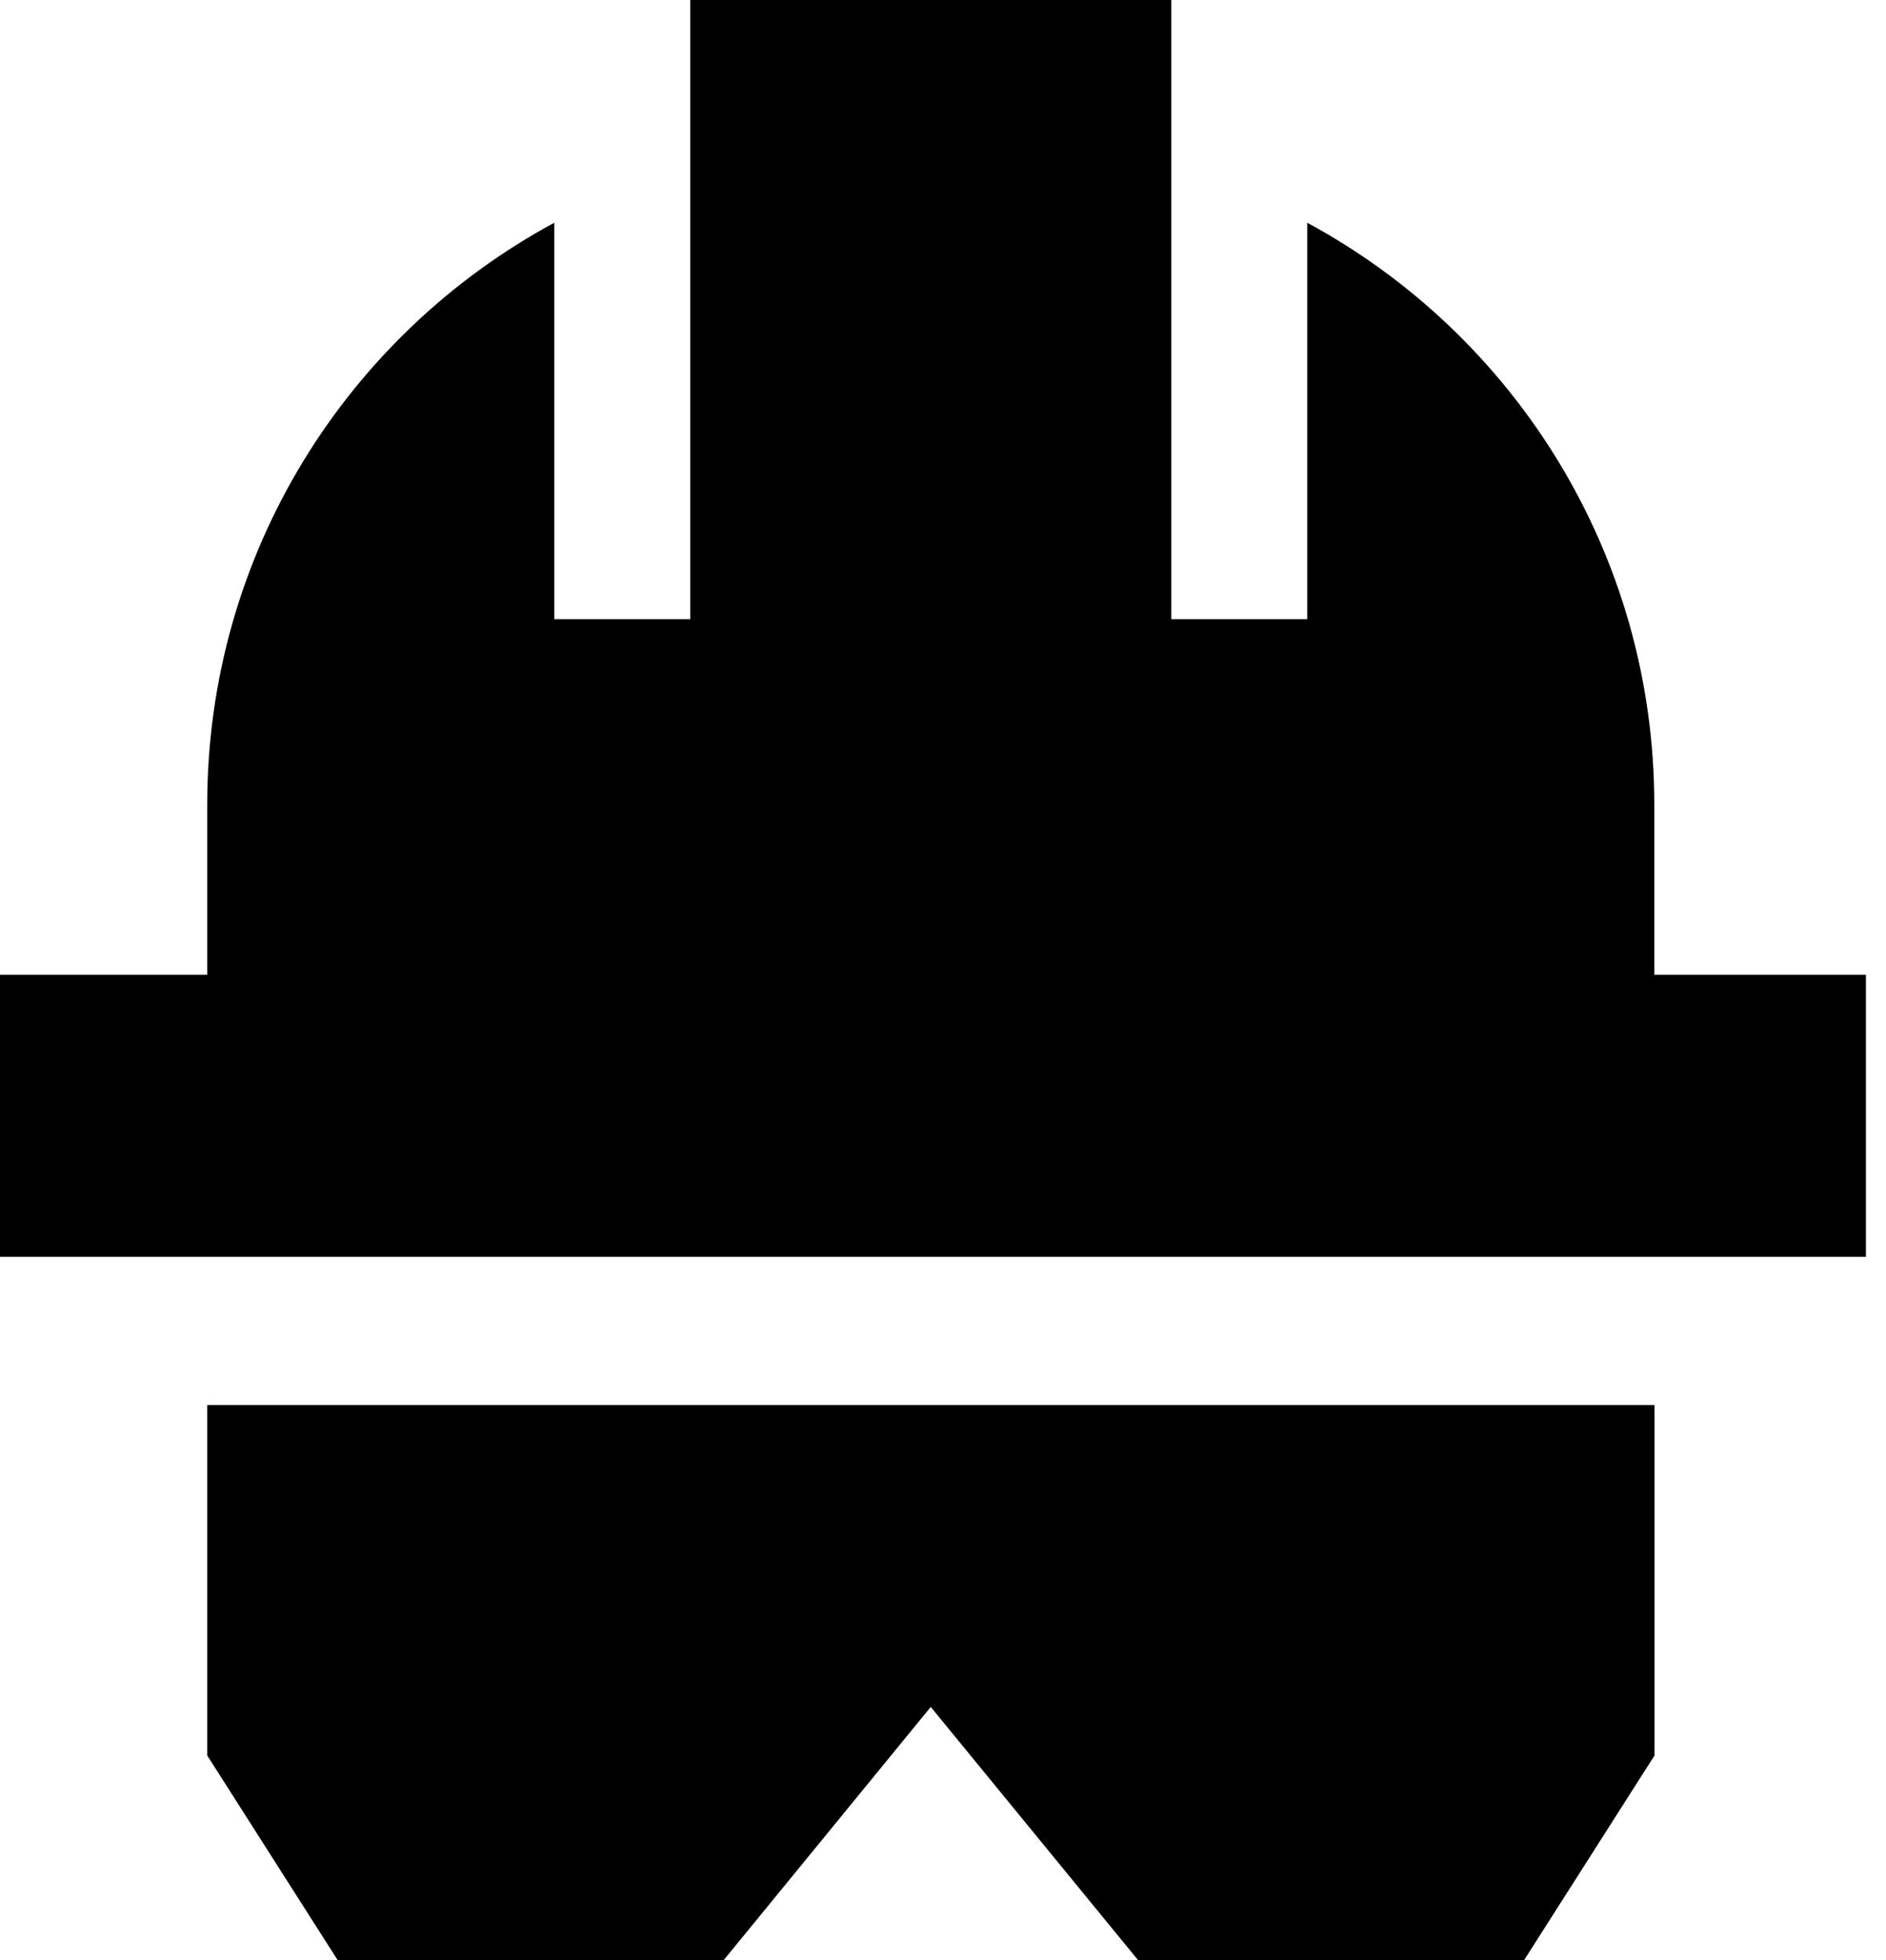 <?xml version="1.0" encoding="UTF-8" standalone="no"?>
<svg xmlns="http://www.w3.org/2000/svg" xmlns:xlink="http://www.w3.org/1999/xlink" xmlns:serif="http://www.serif.com/" width="100%" height="100%" viewBox="0 0 77 80" version="1.1" xml:space="preserve" style="fill-rule:evenodd;clip-rule:evenodd;stroke-linejoin:round;stroke-miterlimit:2;">
    <path d="M76.18,39.78L76.18,51.29L-0.17,51.29L-0.17,39.78L8.46,39.78L8.46,32.84C8.46,22.57 14.19,13.65 22.63,9.09L22.63,25.27L28.18,25.27L28.18,0L47.82,0L47.82,25.27L53.37,25.27L53.37,9.09C61.81,13.65 67.54,22.57 67.54,32.84L67.54,39.78L76.18,39.78Z" style="fill-rule:nonzero;"></path>
    <path d="M8.46,57.34L8.46,71.64L13.79,80L29.54,80L38,69.66L46.47,80L62.22,80L67.55,71.64L67.55,57.34L8.46,57.34Z" style="fill-rule:nonzero;"></path>
</svg>
